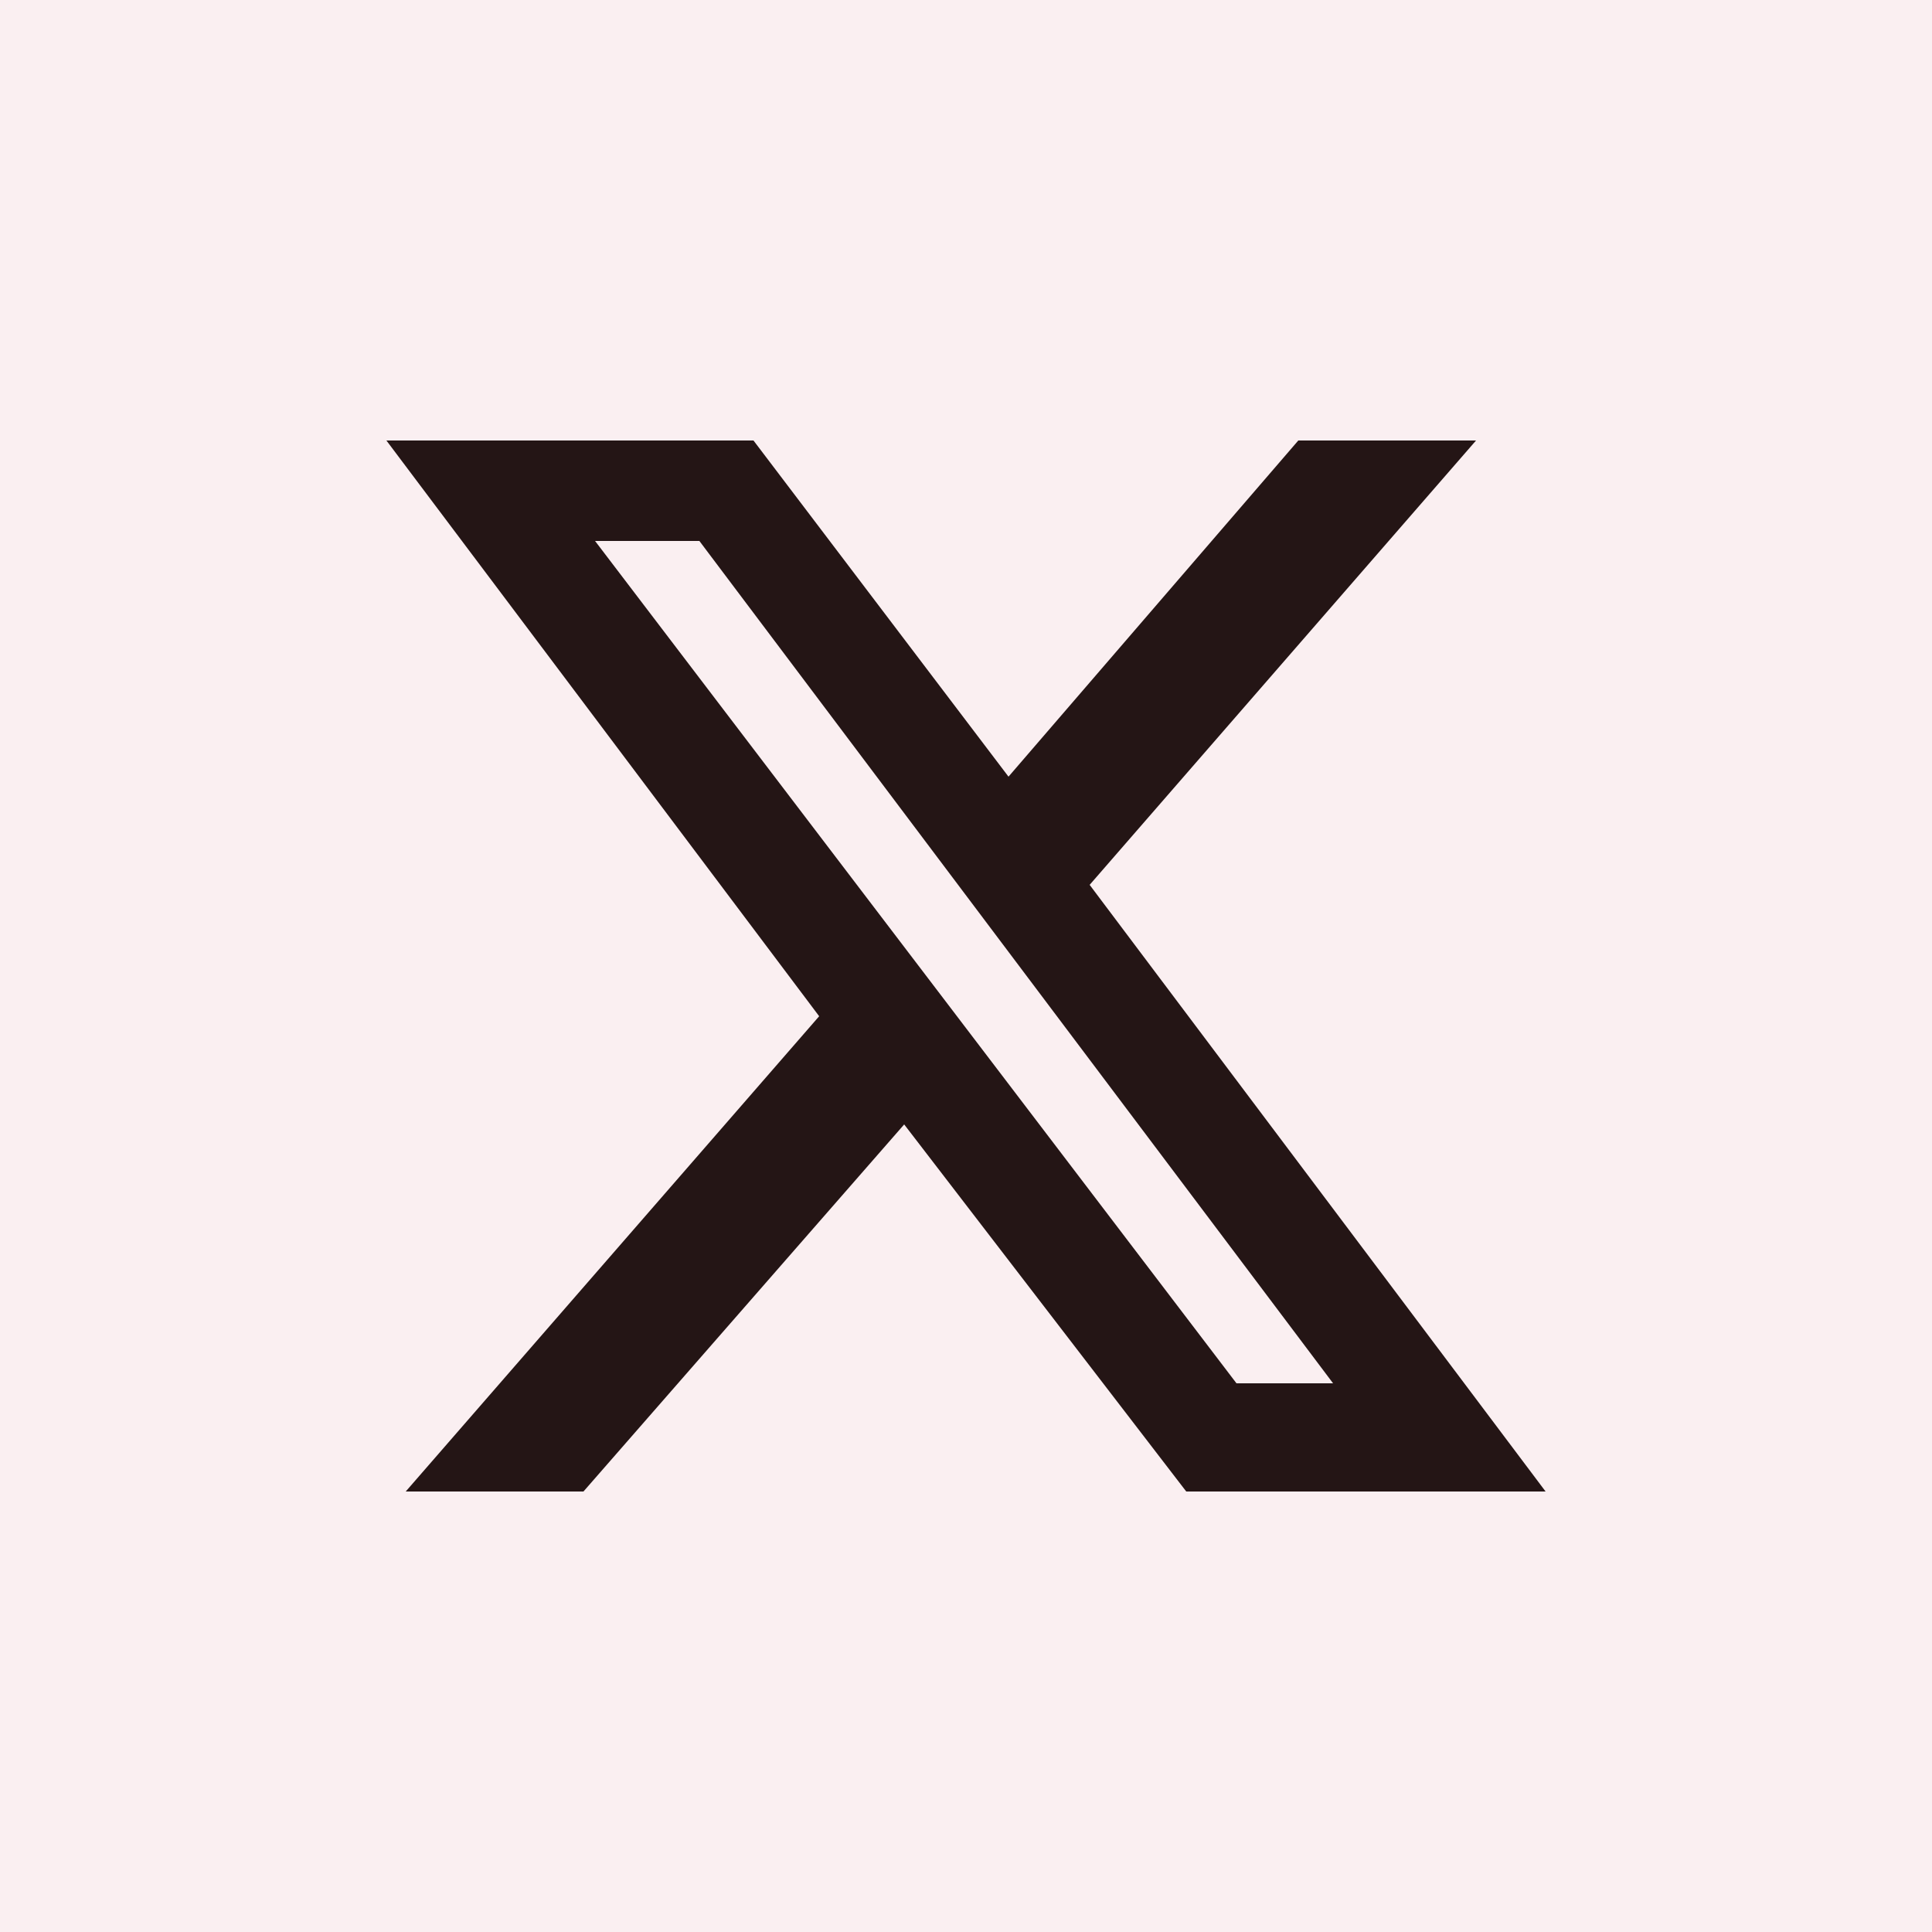 <?xml version="1.0" encoding="utf-8"?>
<!-- Generator: Adobe Illustrator 28.3.0, SVG Export Plug-In . SVG Version: 6.00 Build 0)  -->
<svg version="1.1" id="Layer_1" xmlns="http://www.w3.org/2000/svg" xmlns:xlink="http://www.w3.org/1999/xlink" x="0px" y="0px"
	 viewBox="0 0 50 50" style="enable-background:new 0 0 50 50;" xml:space="preserve">
<style type="text/css">
	.st0{fill:#FAEFF1;}
	.st1{fill:#241515;}
</style>
<rect class="st0" width="50" height="50"/>
<path id="x" class="st1" d="M33.6,11.4h4.6l-10,11.5L40,38.6h-9.3l-7.3-9.5l-8.3,9.5h-4.6l10.7-12.3L10,11.4h9.5l6.6,8.7L33.6,11.4
	L33.6,11.4z M32,35.8h2.5L18.1,14h-2.7C15.4,14,32,35.8,32,35.8z"/>
</svg>
